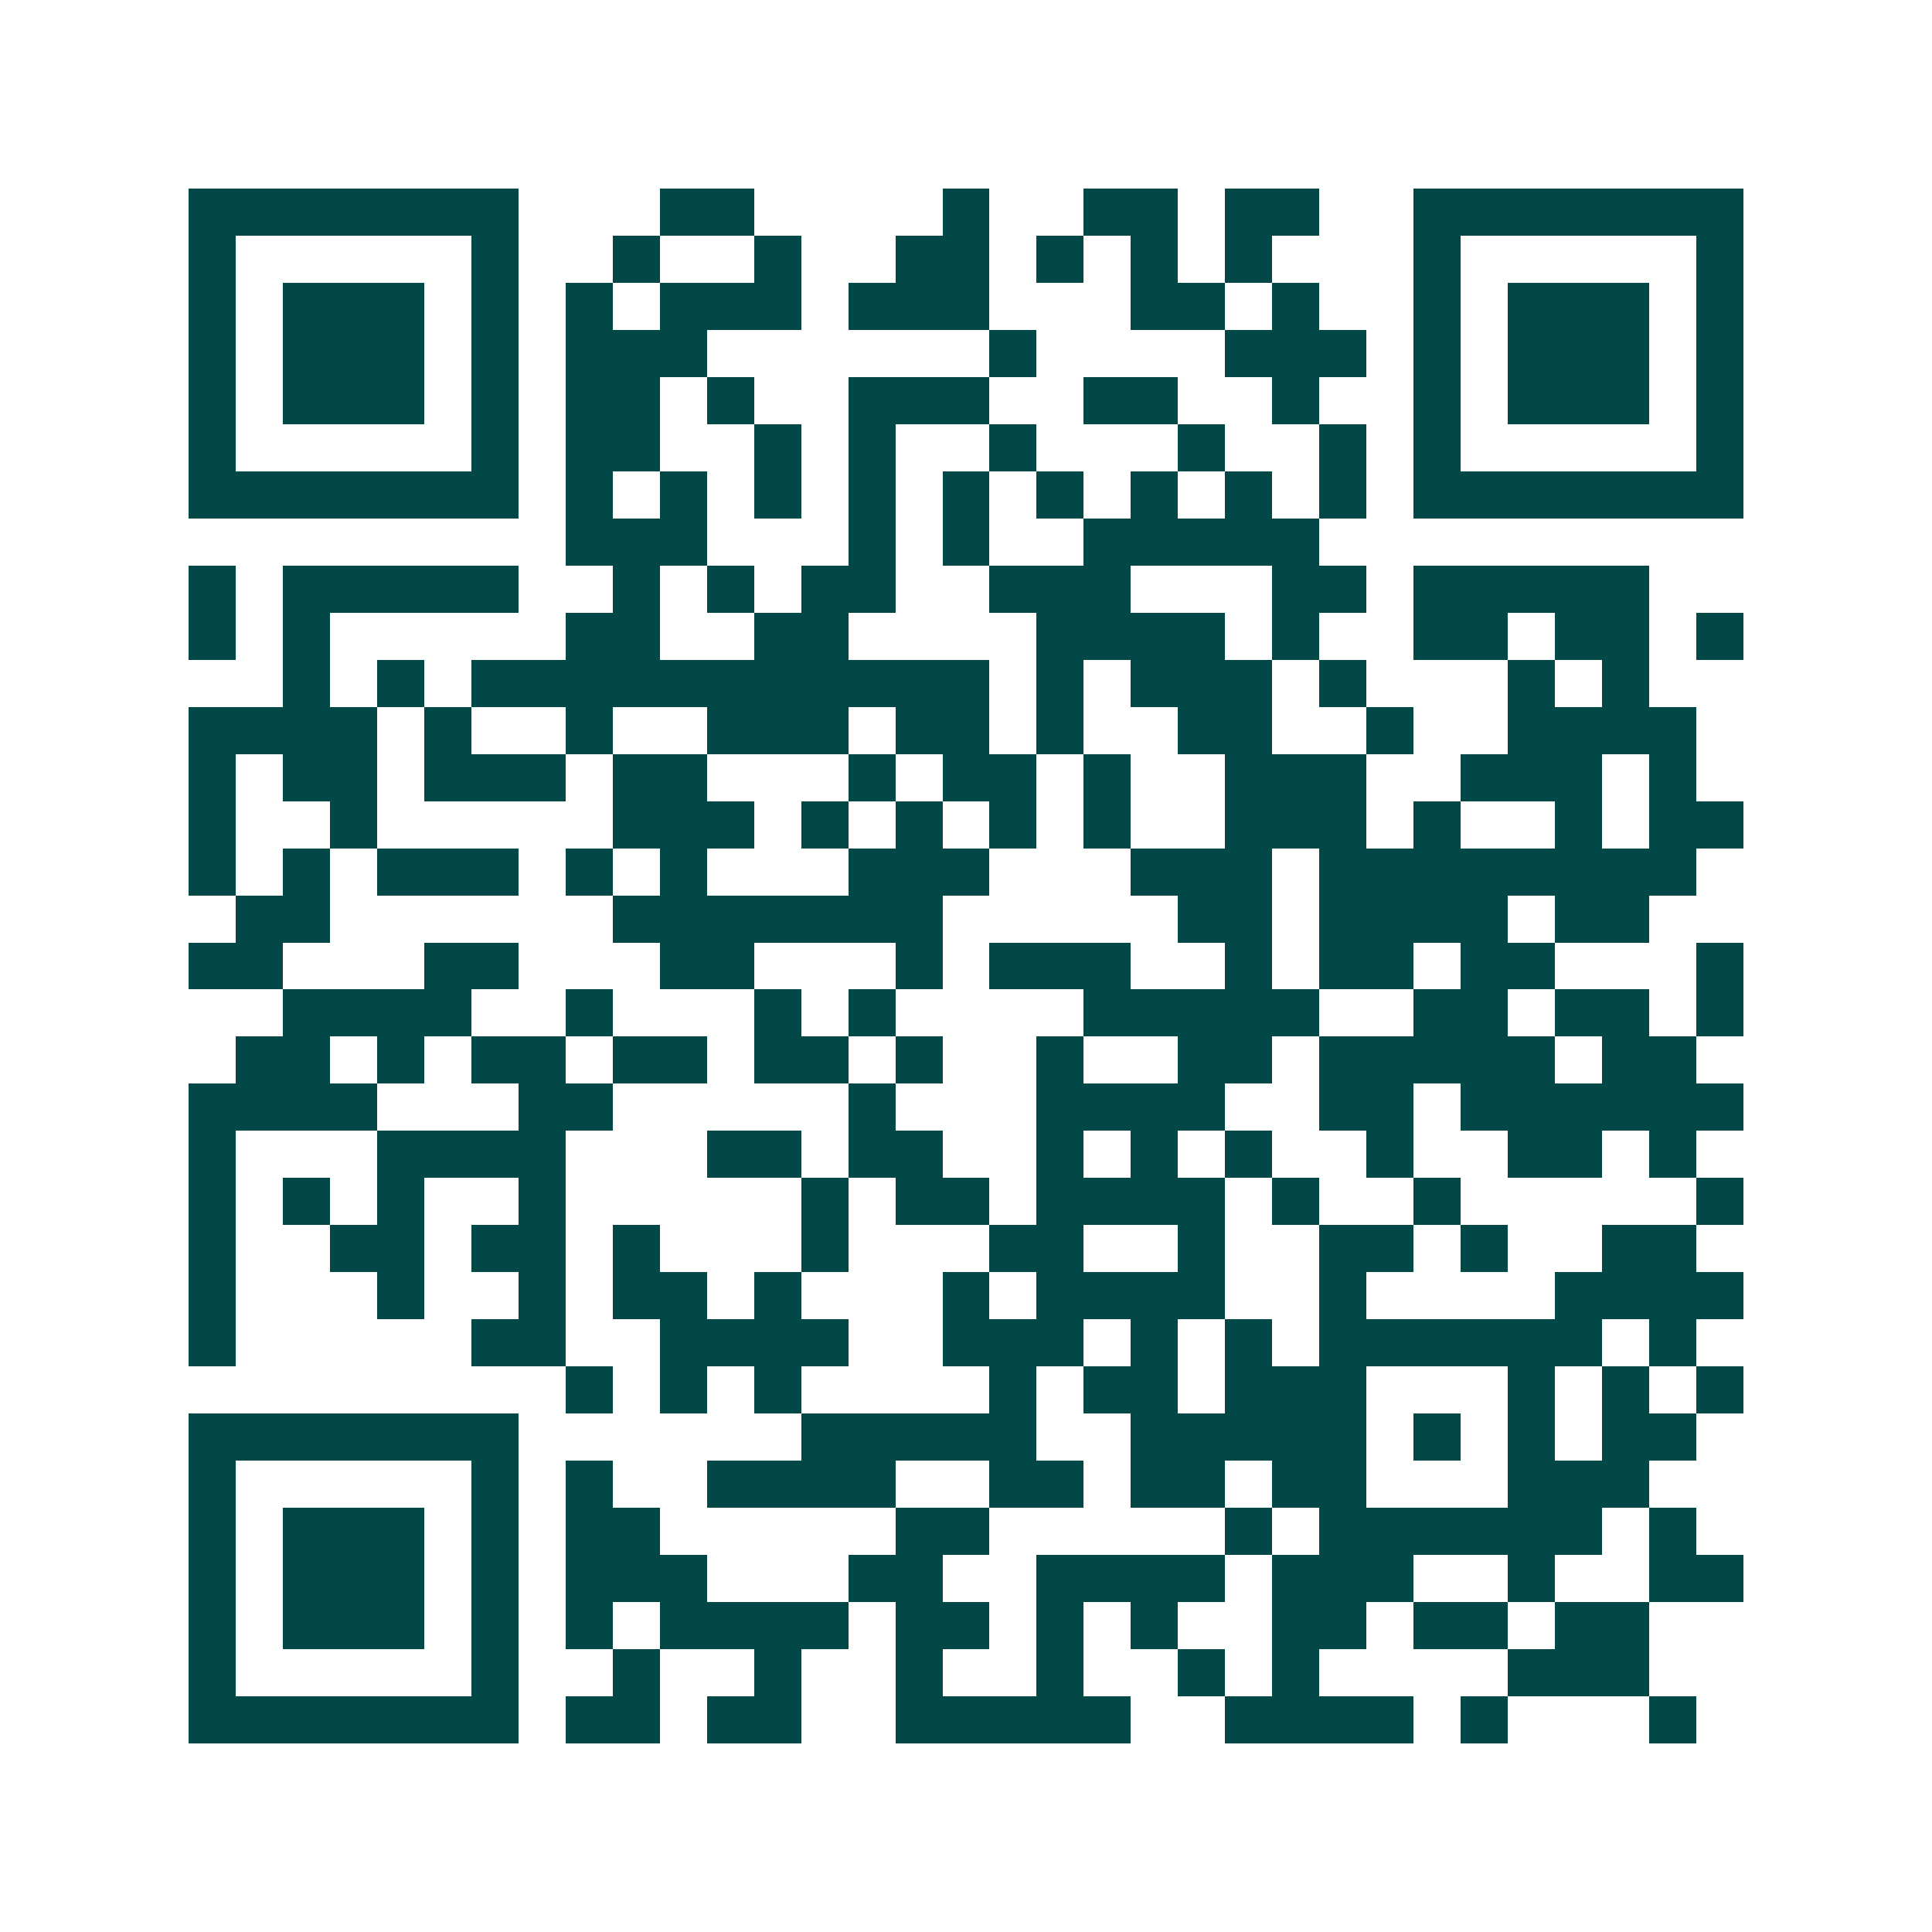 <svg xmlns="http://www.w3.org/2000/svg" width="200" height="200" viewBox="0 0 41 41" shape-rendering="crispEdges"><path fill="#ffffff" d="M0 0h41v41H0z"/><path stroke="#014847" d="M4 4.5h7m3 0h2m4 0h1m2 0h2m1 0h2m2 0h7M4 5.5h1m5 0h1m2 0h1m2 0h1m2 0h2m1 0h1m1 0h1m1 0h1m3 0h1m5 0h1M4 6.5h1m1 0h3m1 0h1m1 0h1m1 0h3m1 0h3m3 0h2m1 0h1m2 0h1m1 0h3m1 0h1M4 7.5h1m1 0h3m1 0h1m1 0h3m6 0h1m4 0h3m1 0h1m1 0h3m1 0h1M4 8.5h1m1 0h3m1 0h1m1 0h2m1 0h1m2 0h3m2 0h2m2 0h1m2 0h1m1 0h3m1 0h1M4 9.5h1m5 0h1m1 0h2m2 0h1m1 0h1m2 0h1m3 0h1m2 0h1m1 0h1m5 0h1M4 10.5h7m1 0h1m1 0h1m1 0h1m1 0h1m1 0h1m1 0h1m1 0h1m1 0h1m1 0h1m1 0h7M12 11.5h3m3 0h1m1 0h1m2 0h5M4 12.5h1m1 0h5m2 0h1m1 0h1m1 0h2m2 0h3m3 0h2m1 0h5M4 13.5h1m1 0h1m5 0h2m2 0h2m4 0h4m1 0h1m2 0h2m1 0h2m1 0h1M6 14.5h1m1 0h1m1 0h11m1 0h1m1 0h3m1 0h1m3 0h1m1 0h1M4 15.5h4m1 0h1m2 0h1m2 0h3m1 0h2m1 0h1m2 0h2m2 0h1m2 0h4M4 16.5h1m1 0h2m1 0h3m1 0h2m3 0h1m1 0h2m1 0h1m2 0h3m2 0h3m1 0h1M4 17.5h1m2 0h1m5 0h3m1 0h1m1 0h1m1 0h1m1 0h1m2 0h3m1 0h1m2 0h1m1 0h2M4 18.5h1m1 0h1m1 0h3m1 0h1m1 0h1m3 0h3m3 0h3m1 0h8M5 19.5h2m6 0h7m5 0h2m1 0h4m1 0h2M4 20.5h2m3 0h2m3 0h2m3 0h1m1 0h3m2 0h1m1 0h2m1 0h2m3 0h1M6 21.5h4m2 0h1m3 0h1m1 0h1m4 0h5m2 0h2m1 0h2m1 0h1M5 22.5h2m1 0h1m1 0h2m1 0h2m1 0h2m1 0h1m2 0h1m2 0h2m1 0h5m1 0h2M4 23.5h4m3 0h2m5 0h1m3 0h4m2 0h2m1 0h6M4 24.5h1m3 0h4m3 0h2m1 0h2m2 0h1m1 0h1m1 0h1m2 0h1m2 0h2m1 0h1M4 25.5h1m1 0h1m1 0h1m2 0h1m5 0h1m1 0h2m1 0h4m1 0h1m2 0h1m5 0h1M4 26.5h1m2 0h2m1 0h2m1 0h1m3 0h1m3 0h2m2 0h1m2 0h2m1 0h1m2 0h2M4 27.5h1m3 0h1m2 0h1m1 0h2m1 0h1m3 0h1m1 0h4m2 0h1m4 0h4M4 28.5h1m5 0h2m2 0h4m2 0h3m1 0h1m1 0h1m1 0h6m1 0h1M12 29.5h1m1 0h1m1 0h1m4 0h1m1 0h2m1 0h3m3 0h1m1 0h1m1 0h1M4 30.5h7m6 0h5m2 0h5m1 0h1m1 0h1m1 0h2M4 31.5h1m5 0h1m1 0h1m2 0h4m2 0h2m1 0h2m1 0h2m3 0h3M4 32.5h1m1 0h3m1 0h1m1 0h2m5 0h2m5 0h1m1 0h6m1 0h1M4 33.5h1m1 0h3m1 0h1m1 0h3m3 0h2m2 0h4m1 0h3m2 0h1m2 0h2M4 34.5h1m1 0h3m1 0h1m1 0h1m1 0h4m1 0h2m1 0h1m1 0h1m2 0h2m1 0h2m1 0h2M4 35.5h1m5 0h1m2 0h1m2 0h1m2 0h1m2 0h1m2 0h1m1 0h1m4 0h3M4 36.5h7m1 0h2m1 0h2m2 0h5m2 0h4m1 0h1m3 0h1"/></svg>
